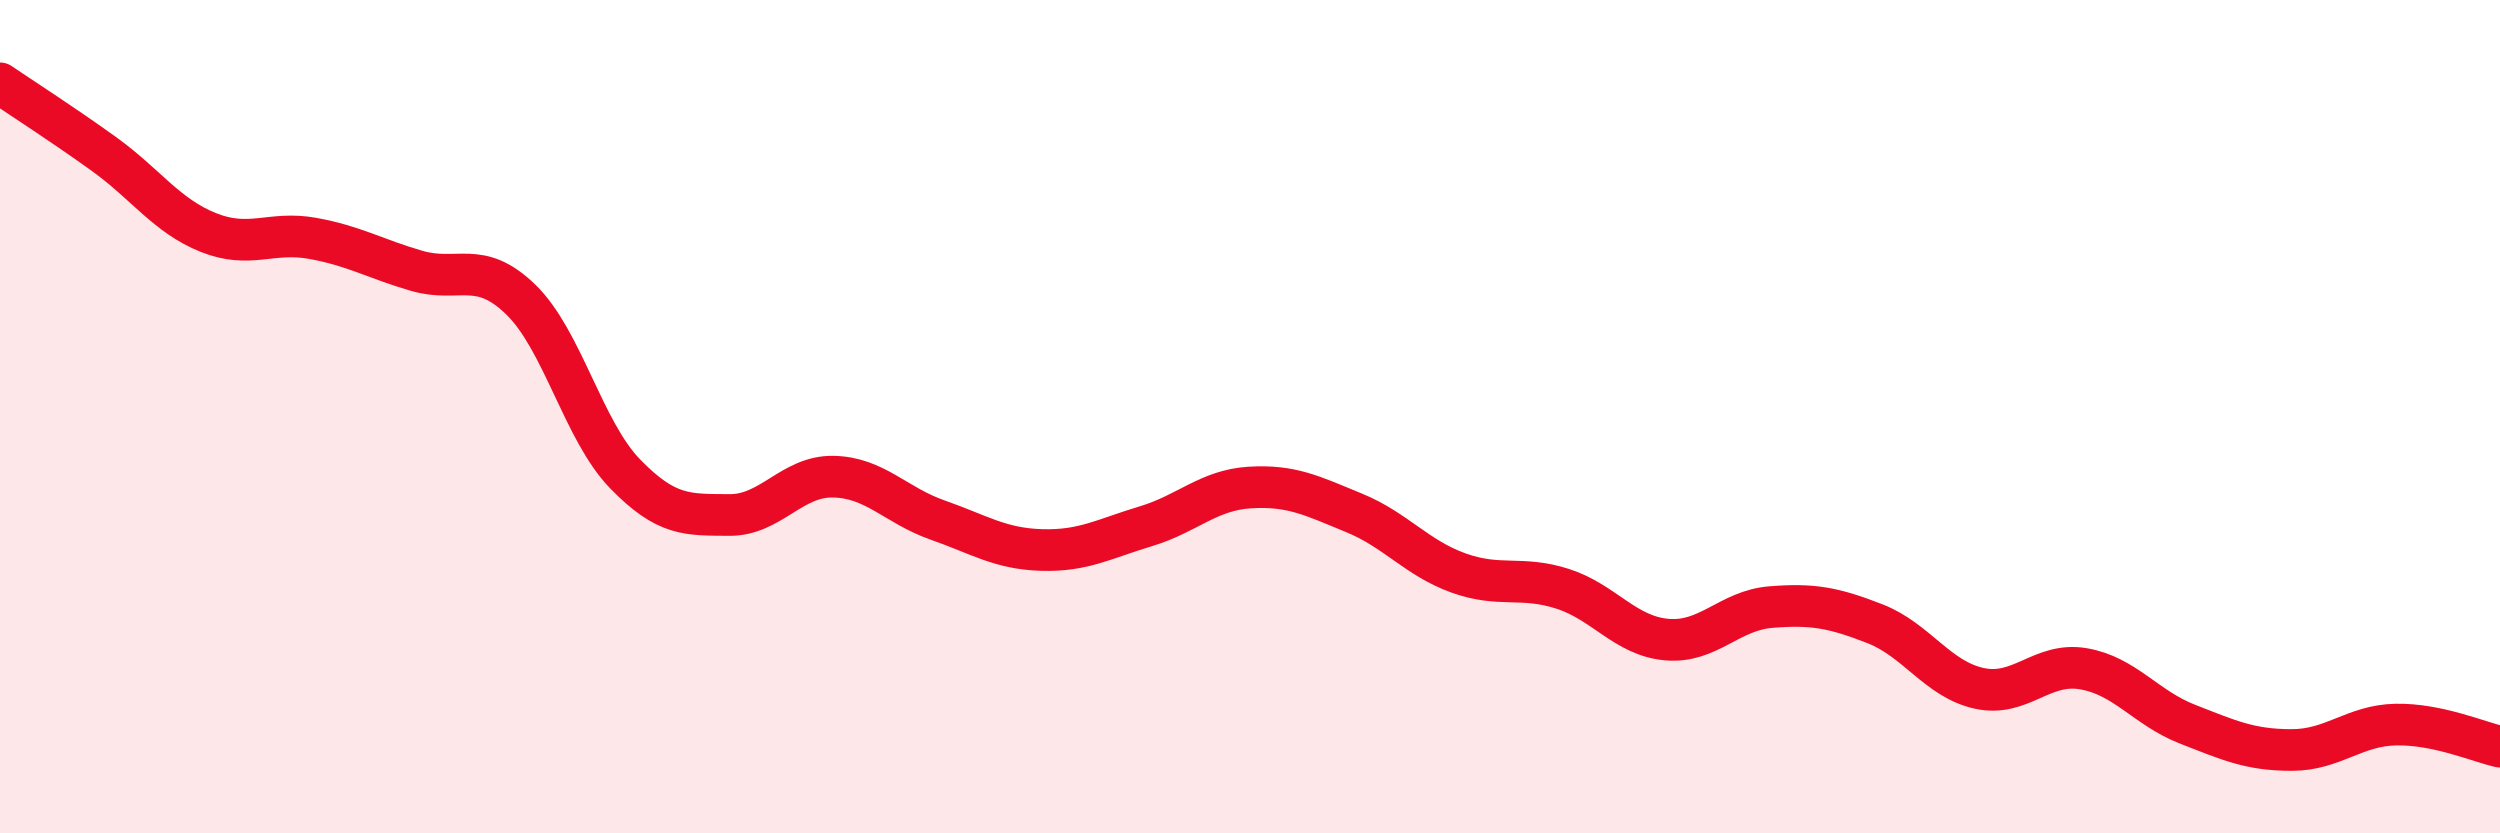 
    <svg width="60" height="20" viewBox="0 0 60 20" xmlns="http://www.w3.org/2000/svg">
      <path
        d="M 0,2 C 0.5,2.34 1.5,2.98 2.5,3.7 C 3.5,4.42 4,5.18 5,5.58 C 6,5.98 6.5,5.54 7.5,5.72 C 8.5,5.9 9,6.21 10,6.5 C 11,6.79 11.5,6.22 12.5,7.19 C 13.5,8.16 14,10.34 15,11.37 C 16,12.4 16.5,12.35 17.5,12.36 C 18.5,12.37 19,11.42 20,11.44 C 21,11.46 21.5,12.13 22.5,12.48 C 23.5,12.83 24,13.17 25,13.2 C 26,13.23 26.5,12.93 27.5,12.63 C 28.5,12.33 29,11.76 30,11.7 C 31,11.64 31.5,11.9 32.5,12.31 C 33.5,12.72 34,13.39 35,13.75 C 36,14.11 36.5,13.81 37.5,14.13 C 38.5,14.45 39,15.26 40,15.35 C 41,15.44 41.5,14.65 42.5,14.57 C 43.5,14.49 44,14.58 45,14.97 C 46,15.36 46.5,16.3 47.5,16.52 C 48.5,16.74 49,15.88 50,16.05 C 51,16.22 51.5,16.99 52.5,17.38 C 53.5,17.77 54,18 55,18 C 56,18 56.5,17.41 57.5,17.39 C 58.5,17.37 59.5,17.81 60,17.92L60 20L0 20Z"
        fill="#EB0A25"
        opacity="0.1"
        stroke-linecap="round"
        stroke-linejoin="round"
      />
      <path
        d="M 0,2 C 0.5,2.34 1.5,2.98 2.5,3.7 C 3.5,4.42 4,5.18 5,5.58 C 6,5.98 6.5,5.54 7.5,5.72 C 8.5,5.9 9,6.21 10,6.5 C 11,6.79 11.5,6.22 12.5,7.19 C 13.5,8.16 14,10.34 15,11.37 C 16,12.4 16.5,12.35 17.5,12.36 C 18.5,12.37 19,11.42 20,11.44 C 21,11.46 21.5,12.13 22.5,12.48 C 23.5,12.83 24,13.17 25,13.2 C 26,13.23 26.5,12.93 27.5,12.63 C 28.5,12.33 29,11.76 30,11.7 C 31,11.64 31.5,11.9 32.5,12.31 C 33.5,12.72 34,13.39 35,13.75 C 36,14.11 36.5,13.81 37.5,14.13 C 38.5,14.45 39,15.26 40,15.35 C 41,15.44 41.5,14.65 42.5,14.57 C 43.5,14.49 44,14.58 45,14.97 C 46,15.36 46.5,16.3 47.5,16.52 C 48.5,16.74 49,15.88 50,16.05 C 51,16.22 51.5,16.99 52.5,17.38 C 53.5,17.77 54,18 55,18 C 56,18 56.5,17.41 57.5,17.39 C 58.5,17.37 59.5,17.81 60,17.92"
        stroke="#EB0A25"
        stroke-width="1"
        fill="none"
        stroke-linecap="round"
        stroke-linejoin="round"
      />
    </svg>
  